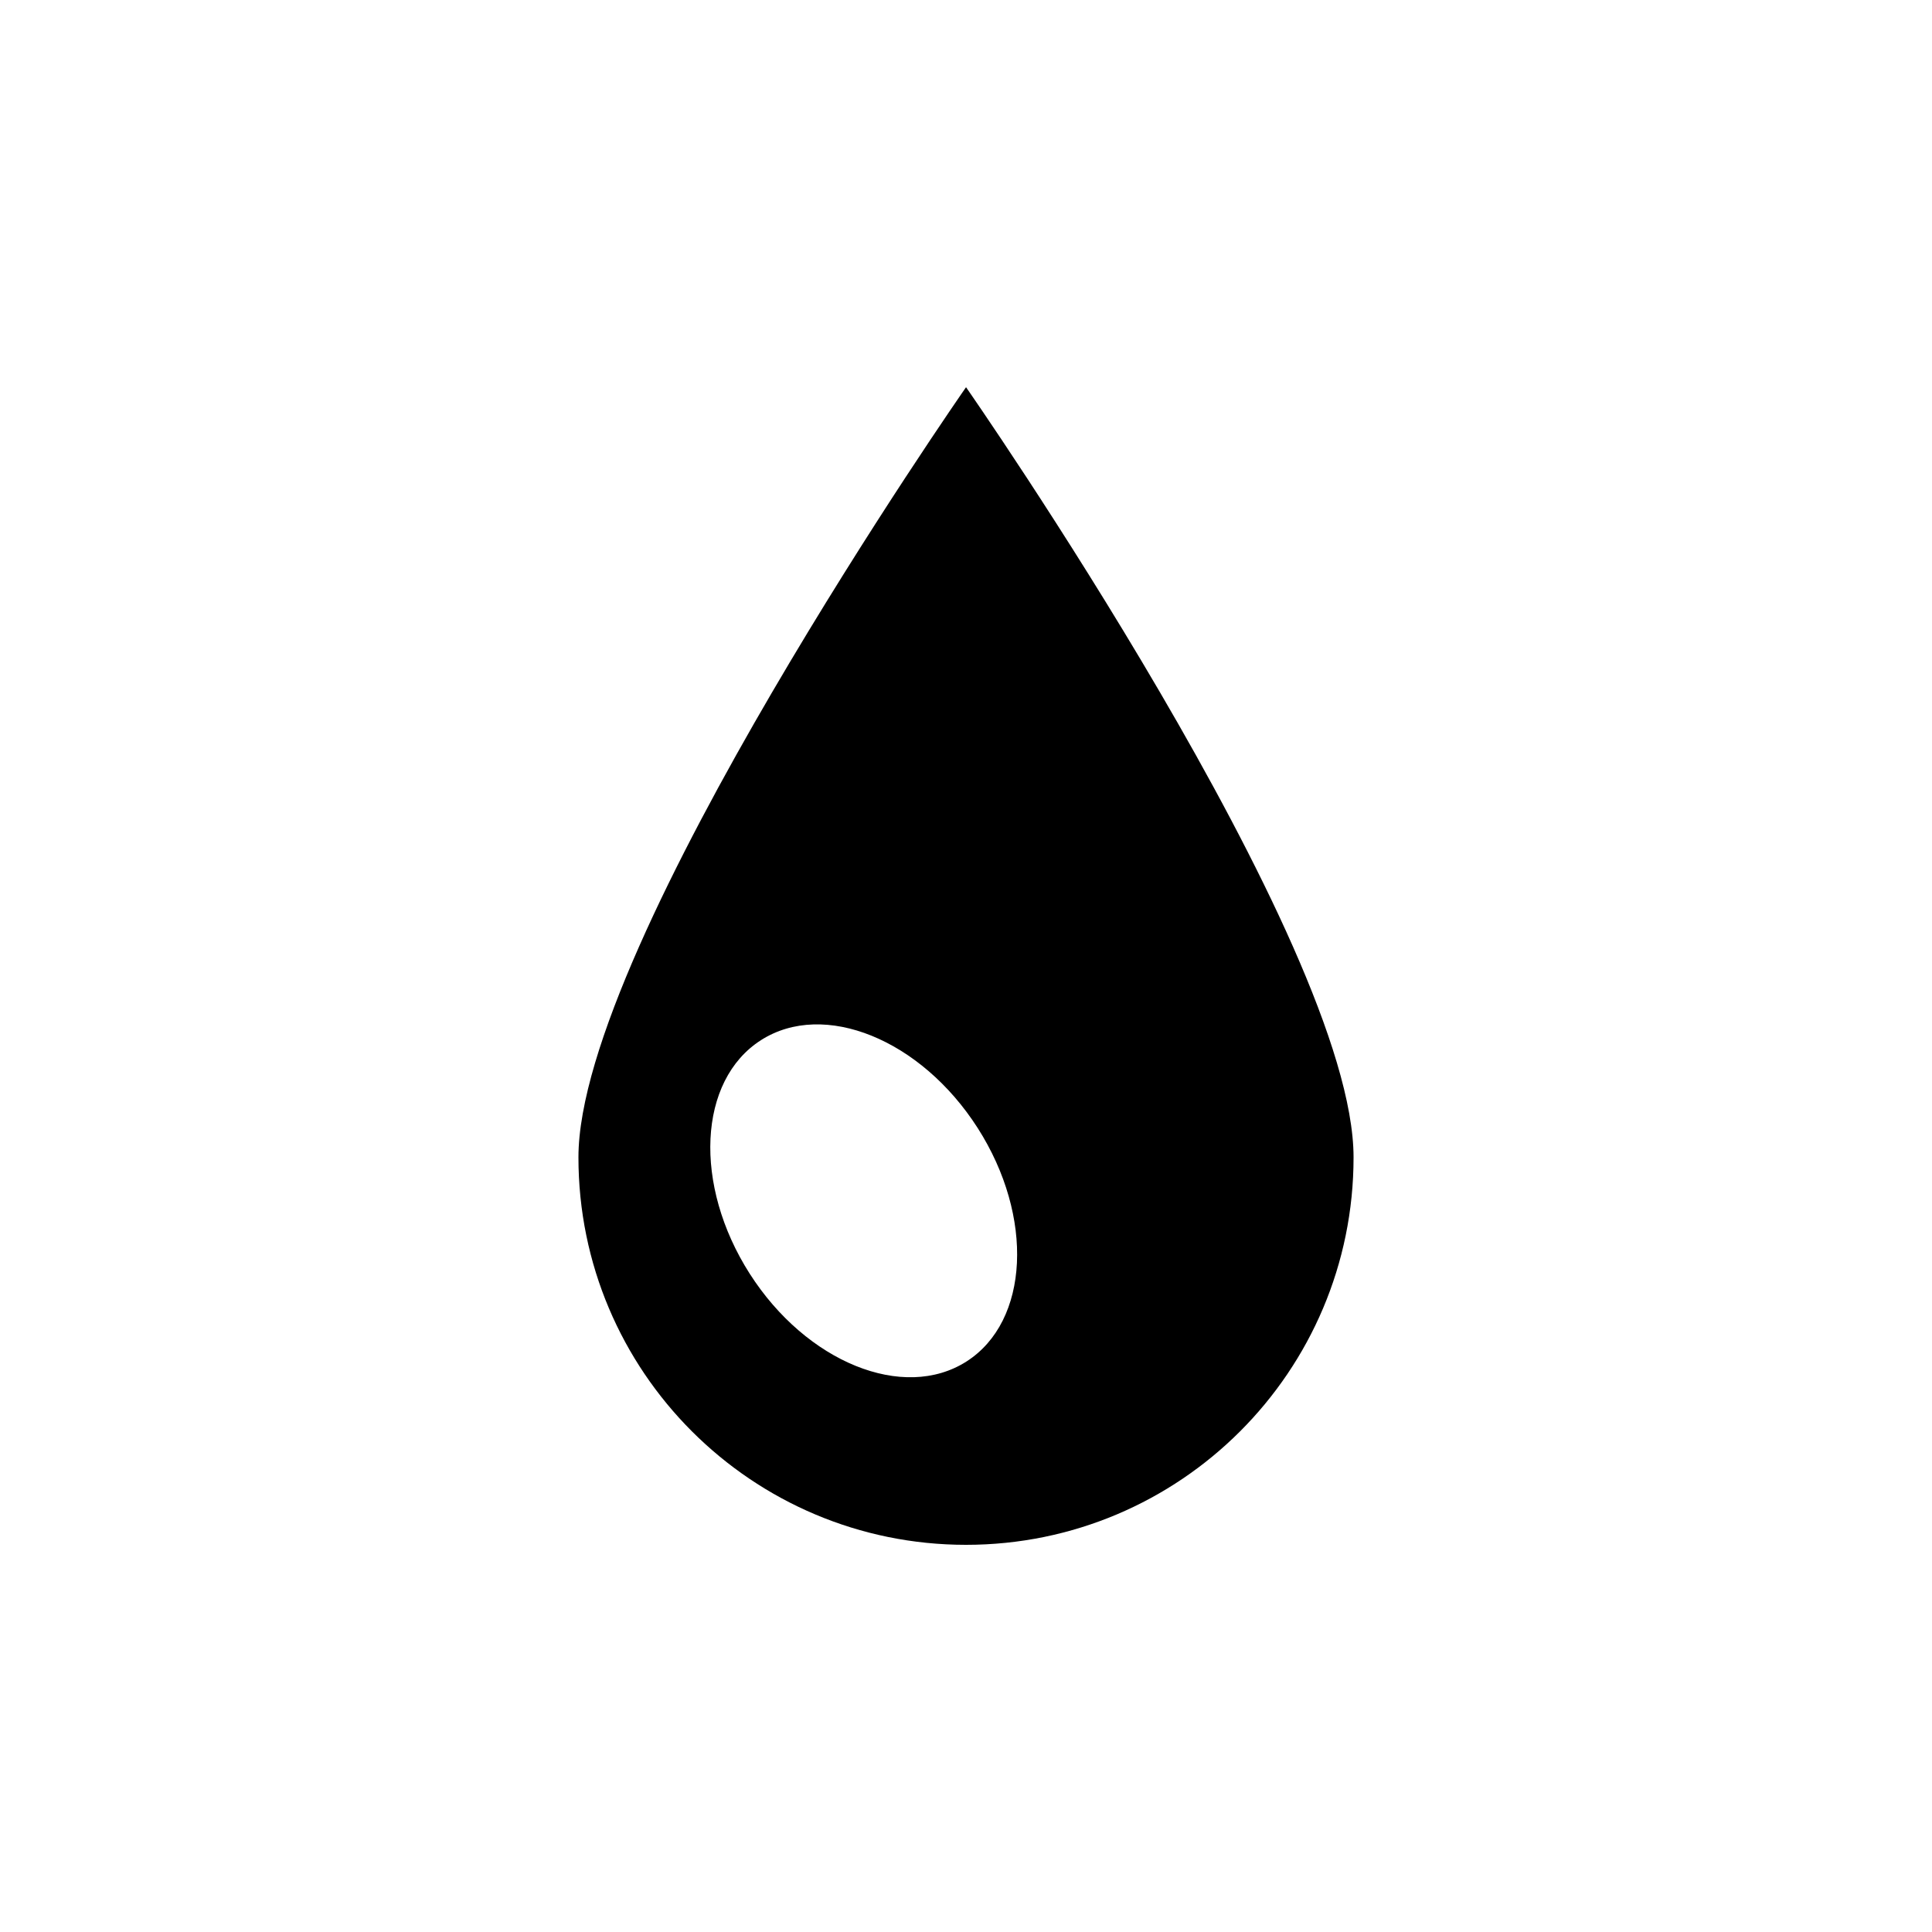 <?xml version="1.0" encoding="utf-8"?>
<!-- Generator: Adobe Illustrator 16.0.4, SVG Export Plug-In . SVG Version: 6.00 Build 0)  -->
<!DOCTYPE svg PUBLIC "-//W3C//DTD SVG 1.1//EN" "http://www.w3.org/Graphics/SVG/1.1/DTD/svg11.dtd">
<svg version="1.1" id="Layer_1" xmlns="http://www.w3.org/2000/svg" xmlns:xlink="http://www.w3.org/1999/xlink" x="0px" y="0px"
	 width="50px" height="50px" viewBox="0 0 50 50" enable-background="new 0 0 50 50" xml:space="preserve">
<path d="M25.001,10.021c0,0-10.031,14.392-10.031,19.931c0,5.541,4.49,10.028,10.031,10.028c5.539,0,10.029-4.487,10.029-10.028
	C35.03,24.411,25.001,10.021,25.001,10.021z M25.013,35.235c-1.629,1.041-4.143,0.022-5.61-2.271
	c-1.467-2.297-1.338-5.004,0.291-6.045s4.139-0.021,5.608,2.273C26.77,31.489,26.64,34.194,25.013,35.235z"/>
</svg>
